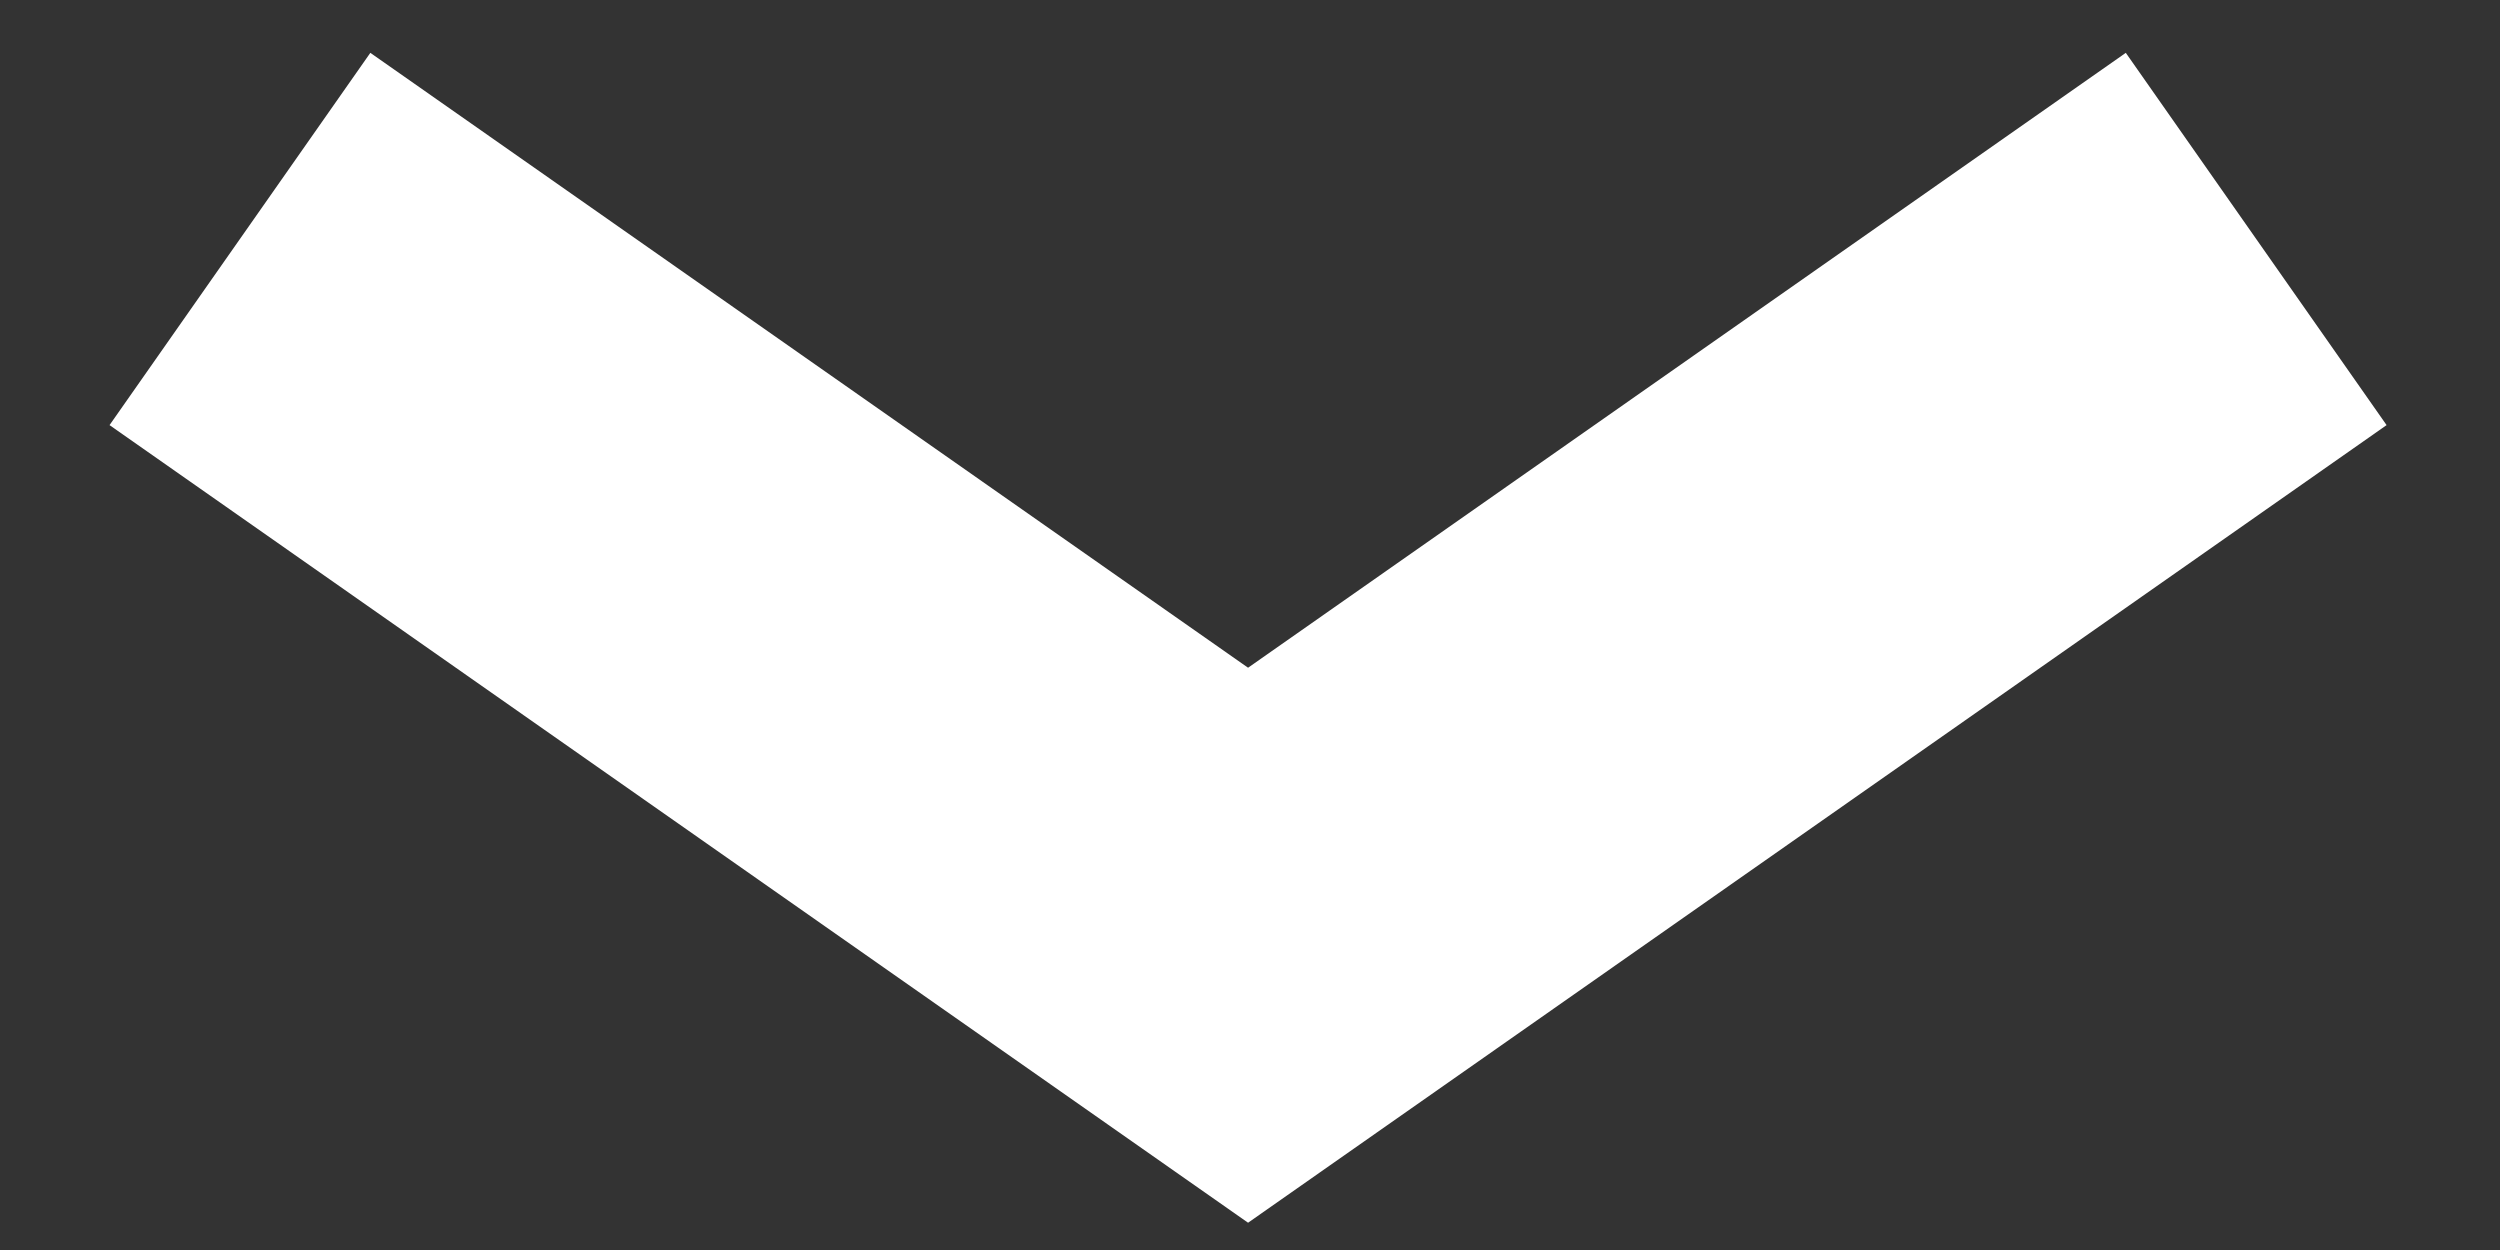 <?xml version="1.0" encoding="UTF-8"?> <svg xmlns="http://www.w3.org/2000/svg" width="22" height="11" viewBox="0 0 22 11" fill="none"><rect x="0" y="0" width="22" height="11" fill="#333333" stroke="none"/> <path fill-rule="evenodd" clip-rule="evenodd" d="M10.983 5.876L3.259 0.465L0.964 3.741L10.983 10.76L21.002 3.741L18.707 0.465L10.983 5.876Z" fill="white"></path> </svg> 